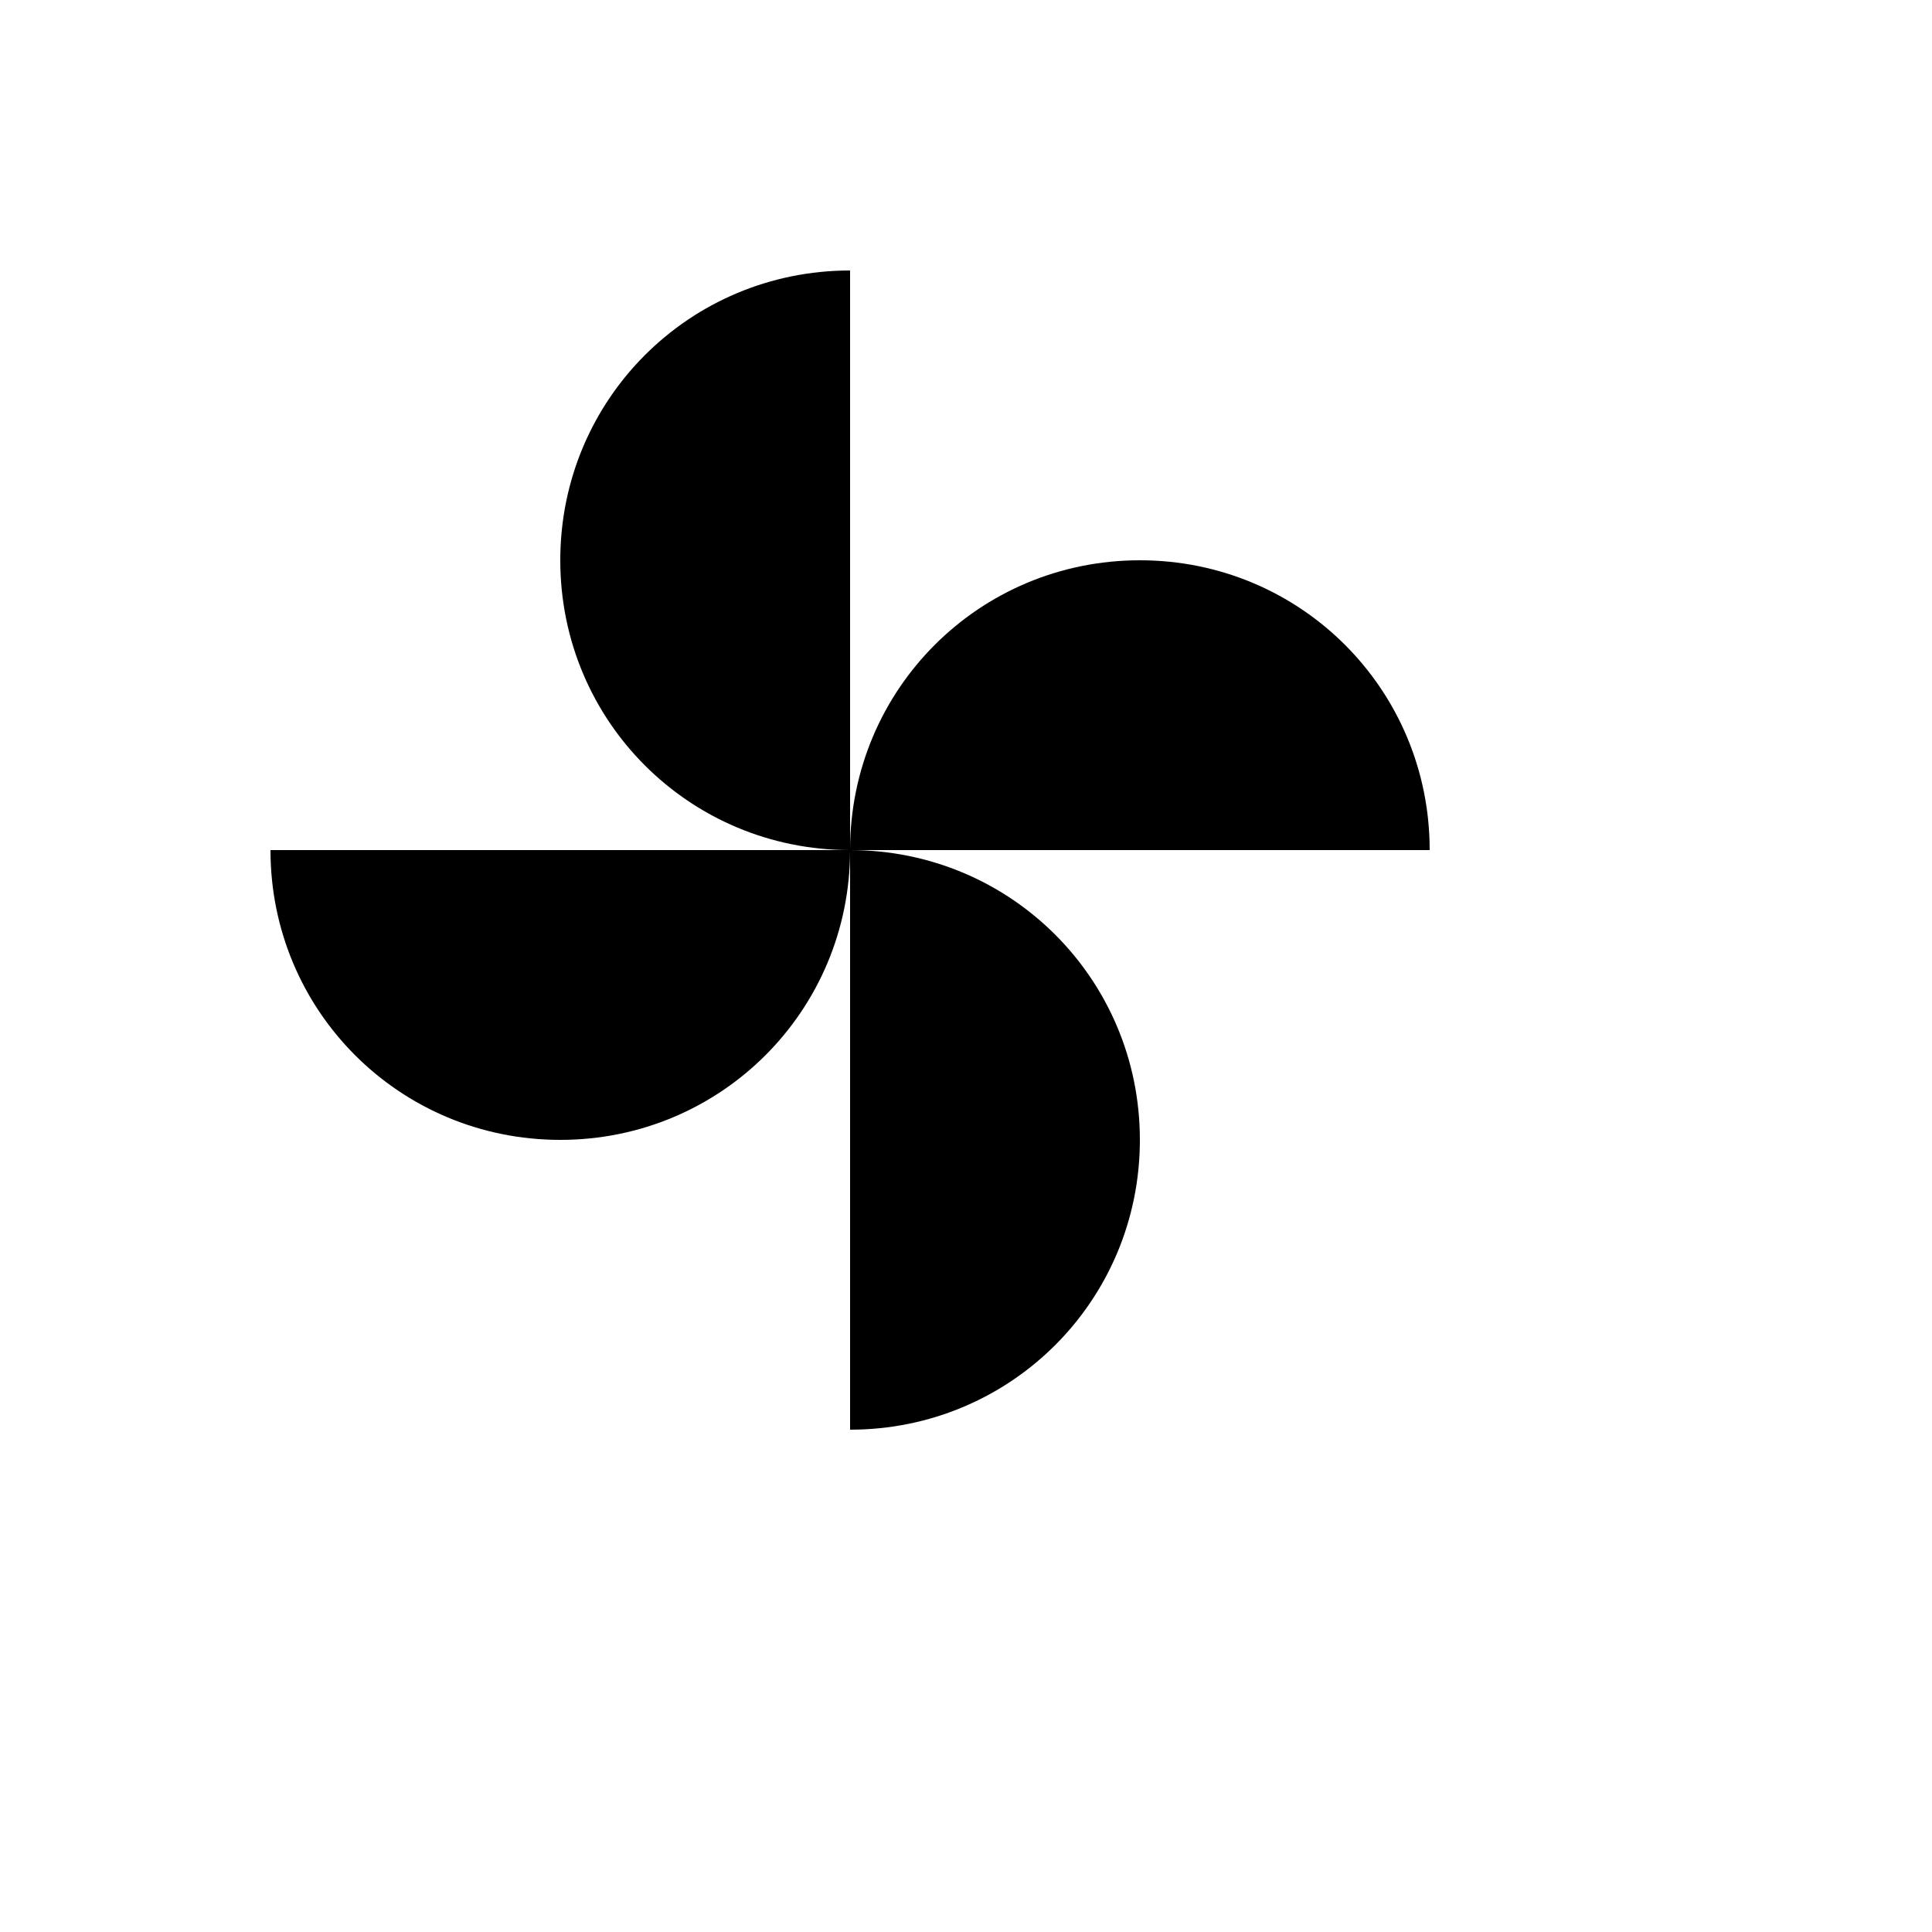 <svg xmlns="http://www.w3.org/2000/svg" version="1.1" xmlns:xlink="http://www.w3.org/1999/xlink" width="100%" height="100%" id="svgWorkerArea" viewBox="-25 -25 625 625" xmlns:idraw="https://idraw.muisca.co" style="background: white;"><defs id="defsdoc"><pattern id="patternBool" x="0" y="0" width="10" height="10" patternUnits="userSpaceOnUse" patternTransform="rotate(35)"><circle cx="5" cy="5" r="4" style="stroke: none;fill: #ff000070;"></circle></pattern></defs><g id="fileImp-506894720" class="cosito"><path id="pathImp-689683115" class="grouped" d="M250 250C250 198.011 291.761 156.25 343.75 156.25 395.739 156.25 437.5 198.011 437.5 250 437.5 250 250 250 250 250 250 250 250 250 250 250M250 250C250 301.989 208.239 343.75 156.25 343.75 104.261 343.75 62.5 301.989 62.5 250 62.5 250 250 250 250 250 250 250 250 250 250 250M250 250C198.011 250 156.25 208.239 156.25 156.25 156.25 104.261 198.011 62.5 250 62.5 250 62.5 250 250 250 250 250 250 250 250 250 250M250 250C301.989 250 343.75 291.761 343.75 343.75 343.75 395.739 301.989 437.5 250 437.5 250 437.5 250 250 250 250 250 250 250 250 250 250"></path></g></svg>